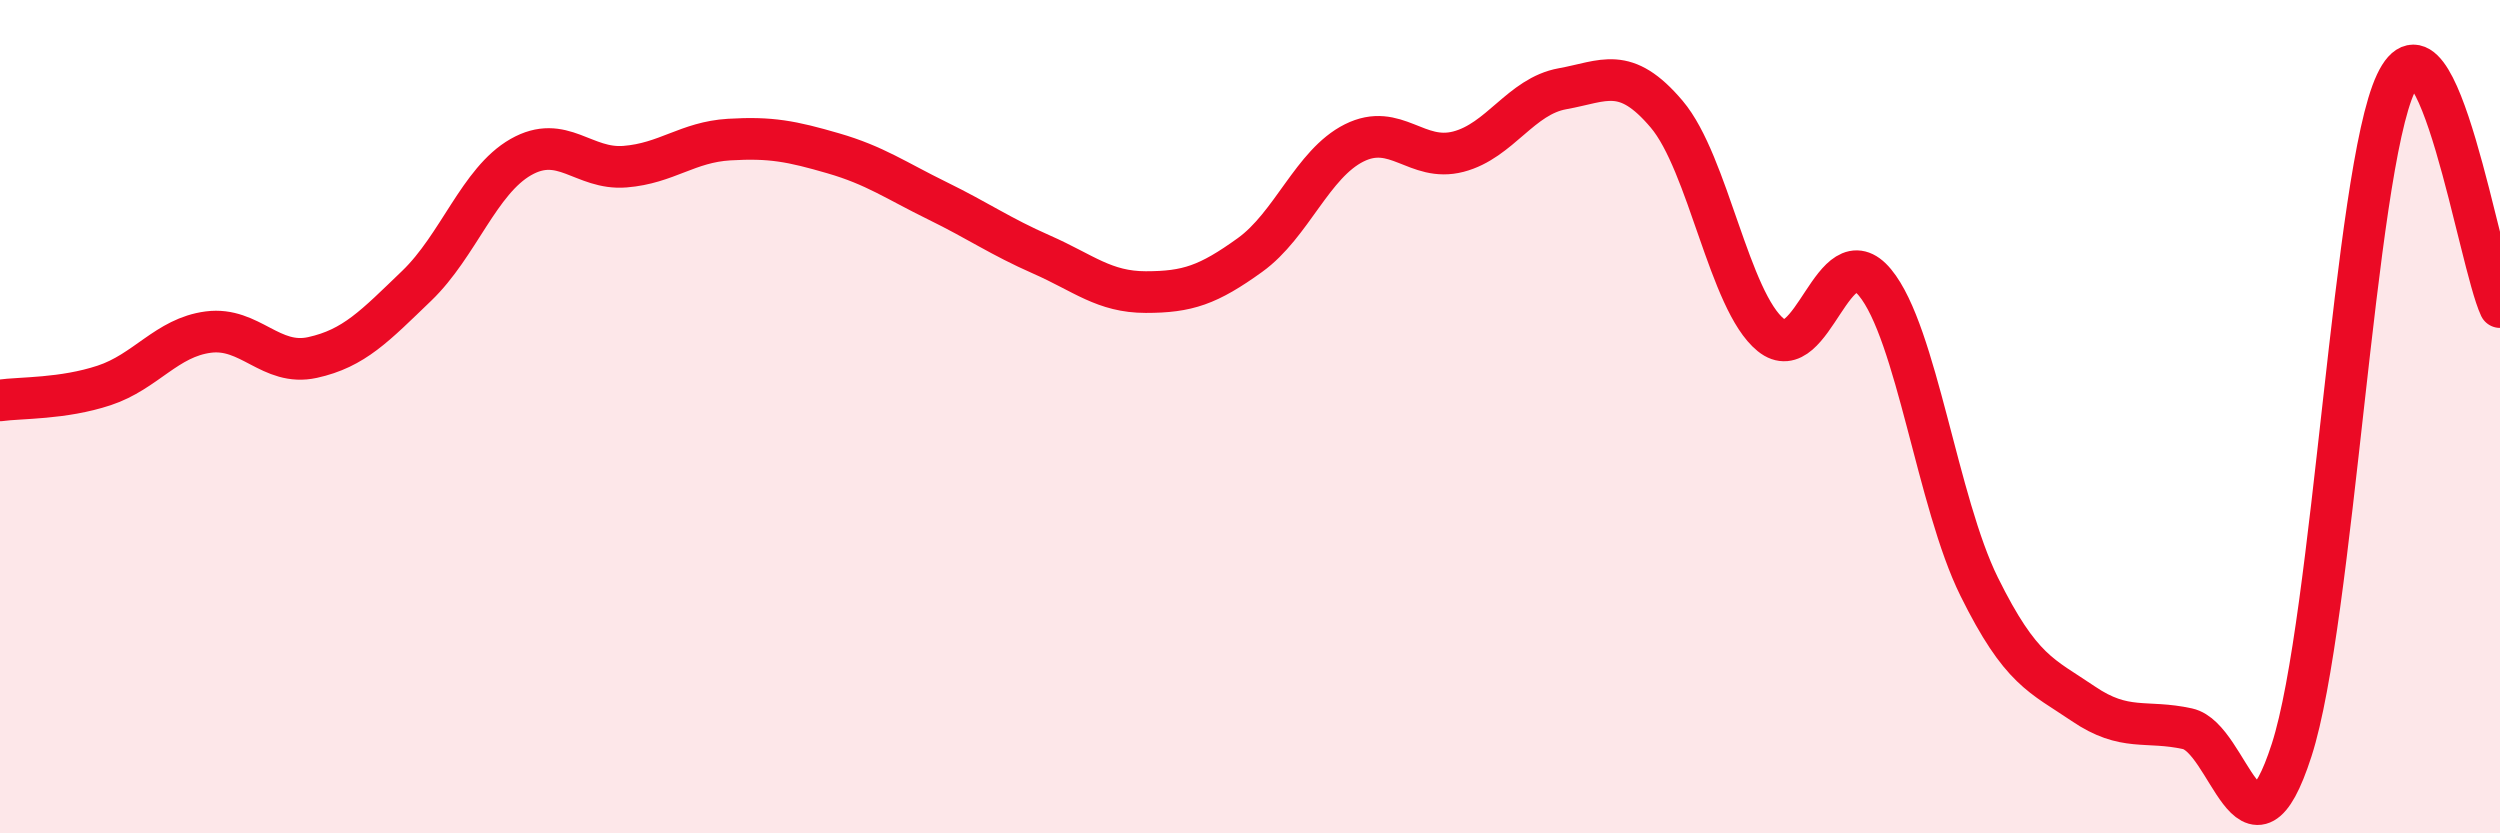 
    <svg width="60" height="20" viewBox="0 0 60 20" xmlns="http://www.w3.org/2000/svg">
      <path
        d="M 0,9.61 C 0.5,9.54 1.5,9.58 2.5,9.25 C 3.5,8.92 4,8.1 5,7.97 C 6,7.84 6.5,8.8 7.5,8.58 C 8.5,8.36 9,7.82 10,6.86 C 11,5.9 11.5,4.34 12.5,3.77 C 13.5,3.2 14,4.08 15,4 C 16,3.92 16.5,3.41 17.5,3.35 C 18.5,3.29 19,3.39 20,3.68 C 21,3.97 21.5,4.33 22.5,4.82 C 23.5,5.31 24,5.67 25,6.11 C 26,6.55 26.5,7.01 27.5,7.01 C 28.5,7.01 29,6.84 30,6.12 C 31,5.4 31.5,3.93 32.5,3.43 C 33.5,2.93 34,3.9 35,3.64 C 36,3.38 36.5,2.31 37.5,2.13 C 38.5,1.95 39,1.56 40,2.74 C 41,3.92 41.5,7.23 42.5,8.04 C 43.5,8.85 44,5.57 45,6.78 C 46,7.99 46.5,12.06 47.5,14.08 C 48.5,16.1 49,16.21 50,16.89 C 51,17.57 51.5,17.27 52.5,17.49 C 53.5,17.71 54,21.1 55,18 C 56,14.9 56.5,4.13 57.5,2 C 58.5,-0.13 59.5,6.3 60,7.37L60 20L0 20Z"
        fill="#EB0A25"
        opacity="0.1"
        stroke-linecap="round"
        stroke-linejoin="round"
      />
      <path
        d="M 0,9.61 C 0.5,9.54 1.5,9.58 2.5,9.25 C 3.5,8.92 4,8.1 5,7.97 C 6,7.84 6.5,8.8 7.5,8.58 C 8.5,8.36 9,7.82 10,6.86 C 11,5.9 11.5,4.34 12.5,3.77 C 13.5,3.2 14,4.08 15,4 C 16,3.92 16.5,3.41 17.5,3.35 C 18.5,3.29 19,3.39 20,3.68 C 21,3.97 21.5,4.33 22.5,4.82 C 23.5,5.31 24,5.67 25,6.11 C 26,6.55 26.5,7.01 27.5,7.01 C 28.5,7.01 29,6.84 30,6.12 C 31,5.4 31.5,3.93 32.5,3.43 C 33.5,2.93 34,3.9 35,3.64 C 36,3.38 36.5,2.31 37.5,2.13 C 38.5,1.95 39,1.56 40,2.74 C 41,3.92 41.5,7.23 42.5,8.04 C 43.5,8.85 44,5.57 45,6.78 C 46,7.99 46.5,12.06 47.5,14.08 C 48.5,16.1 49,16.21 50,16.89 C 51,17.57 51.5,17.27 52.5,17.49 C 53.5,17.71 54,21.1 55,18 C 56,14.9 56.5,4.13 57.5,2 C 58.5,-0.13 59.5,6.3 60,7.37"
        stroke="#EB0A25"
        stroke-width="1"
        fill="none"
        stroke-linecap="round"
        stroke-linejoin="round"
      />
    </svg>
  